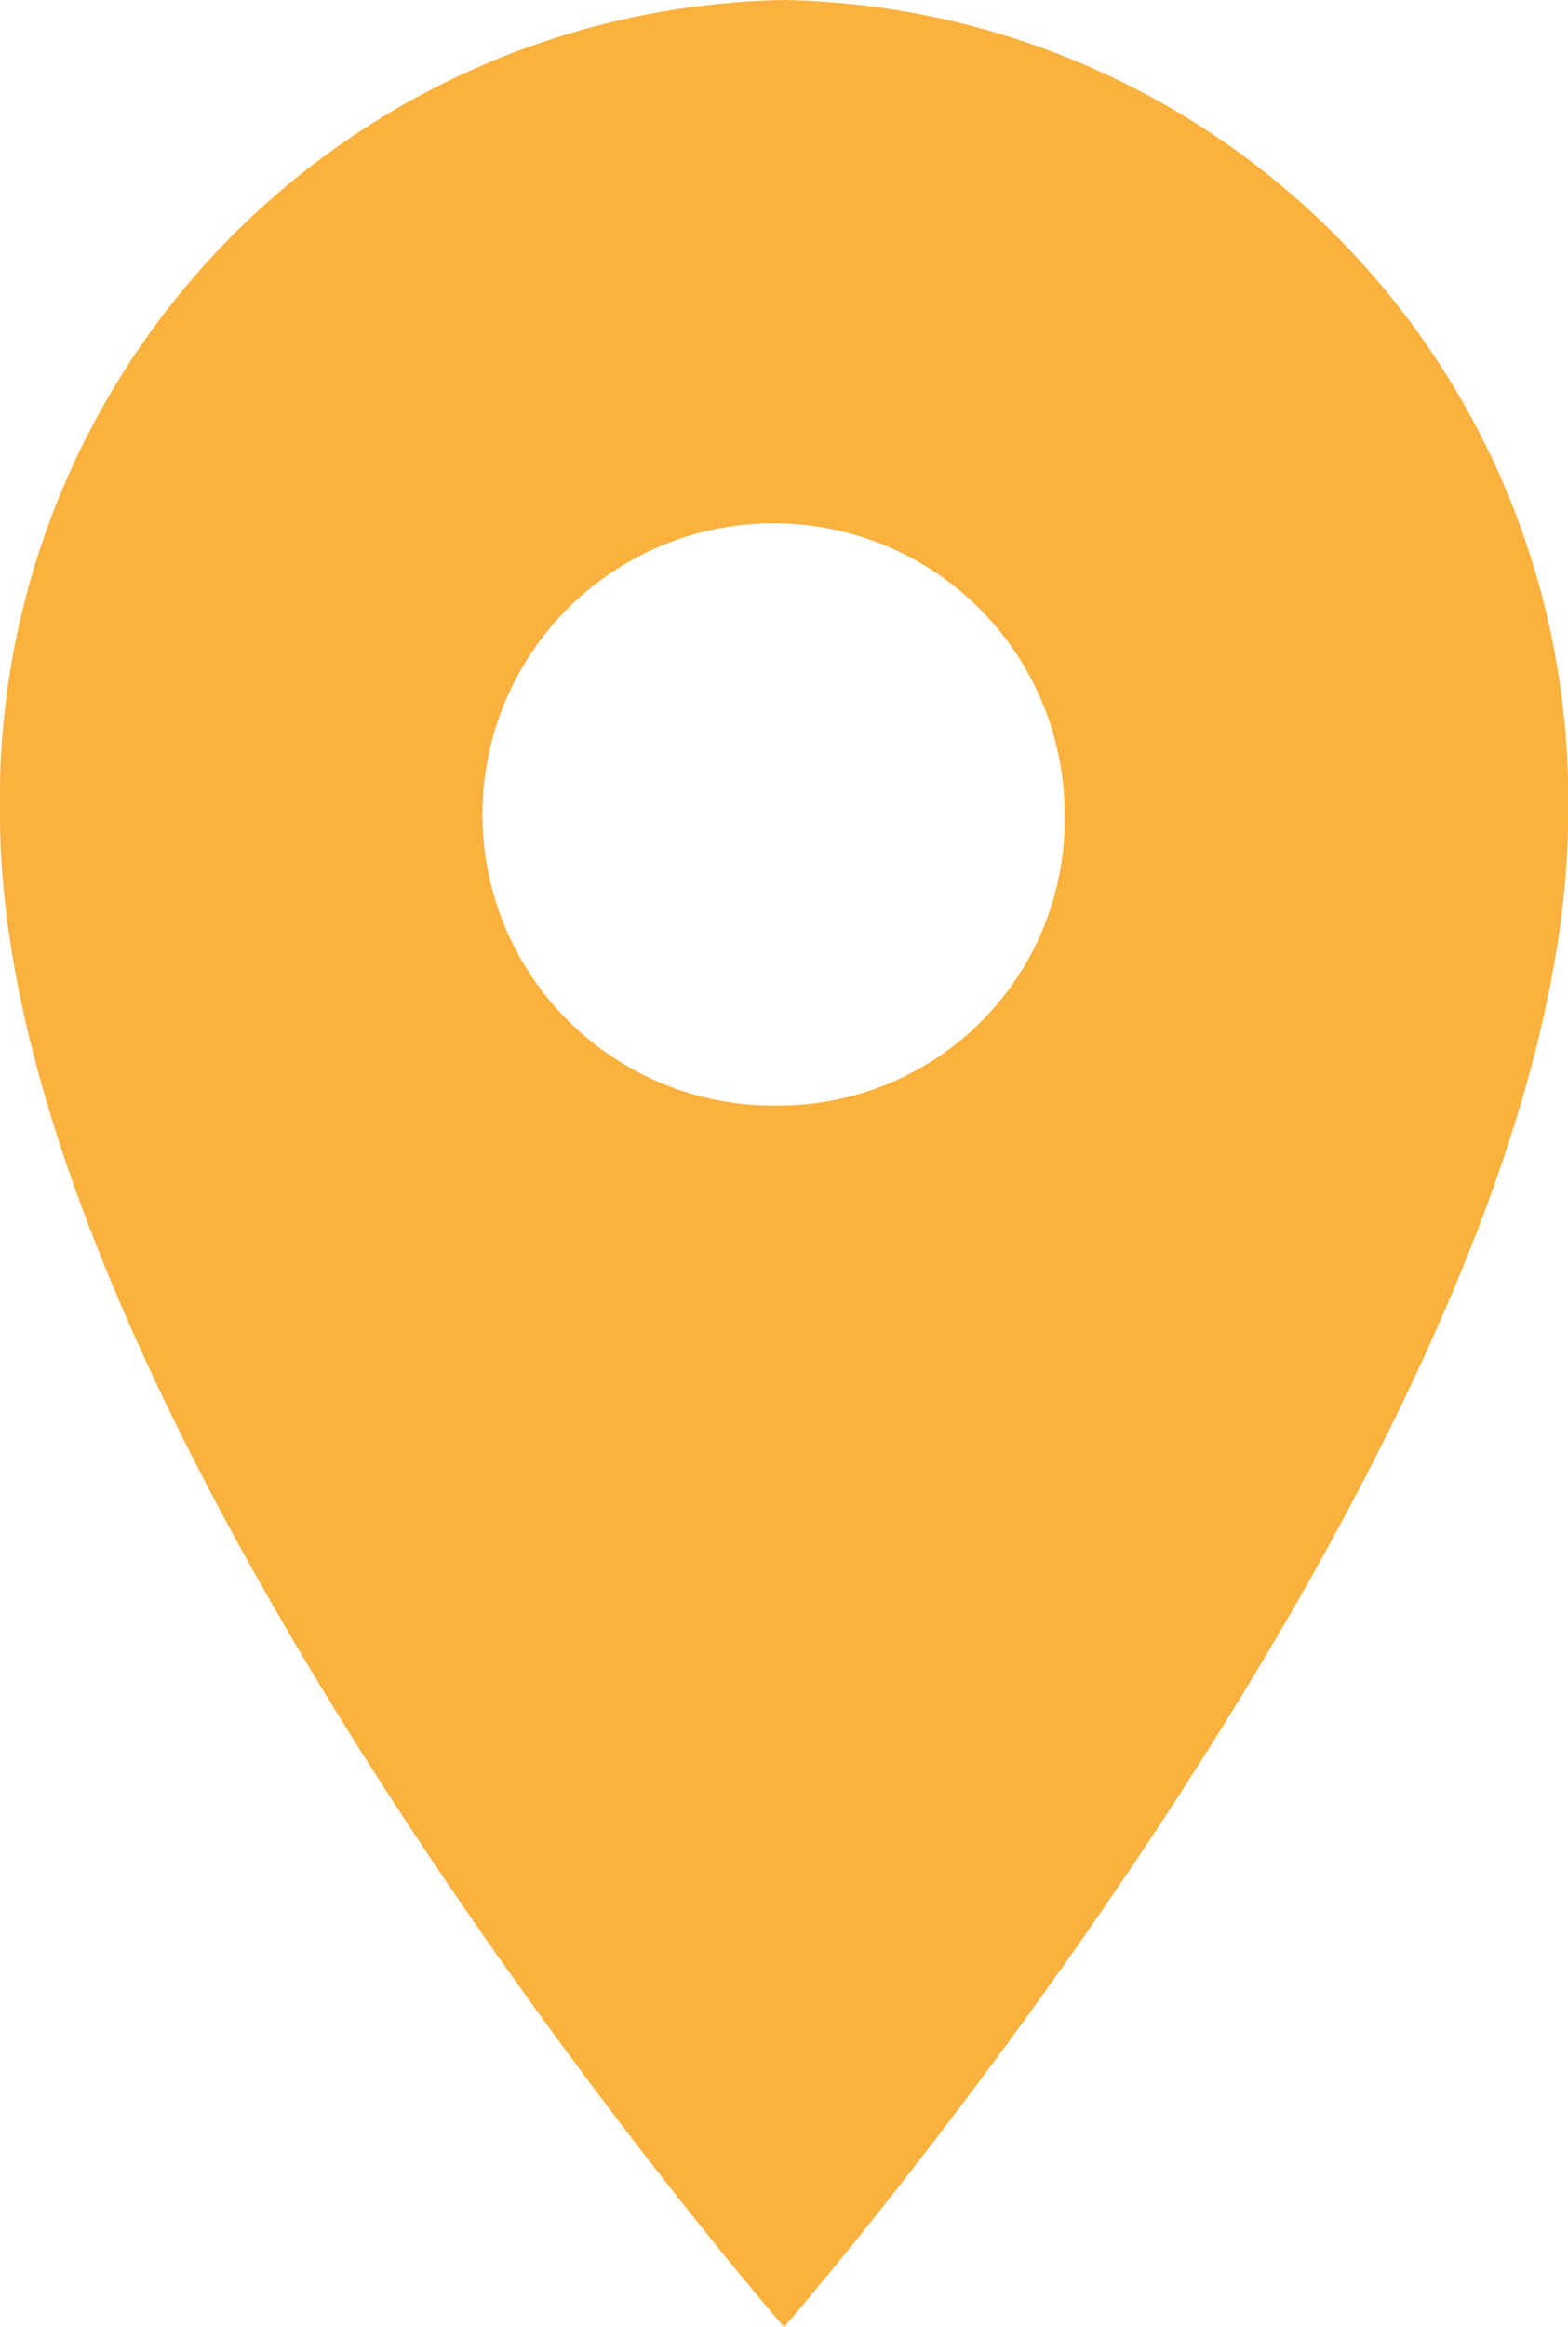 <svg xmlns="http://www.w3.org/2000/svg" width="13.413" height="19.902" viewBox="0 0 13.413 19.902">
  <path id="Icon_material-location-on" data-name="Icon material-location-on" d="M14.207,3A6.835,6.835,0,0,0,7.5,9.966C7.5,15.19,14.207,22.9,14.207,22.9s6.707-7.712,6.707-12.936A6.835,6.835,0,0,0,14.207,3Zm0,9.453a2.49,2.49,0,1,1,2.4-2.488A2.444,2.444,0,0,1,14.207,12.453Z" transform="translate(-7.5 -3)" fill="#fab13e"/>
</svg>
